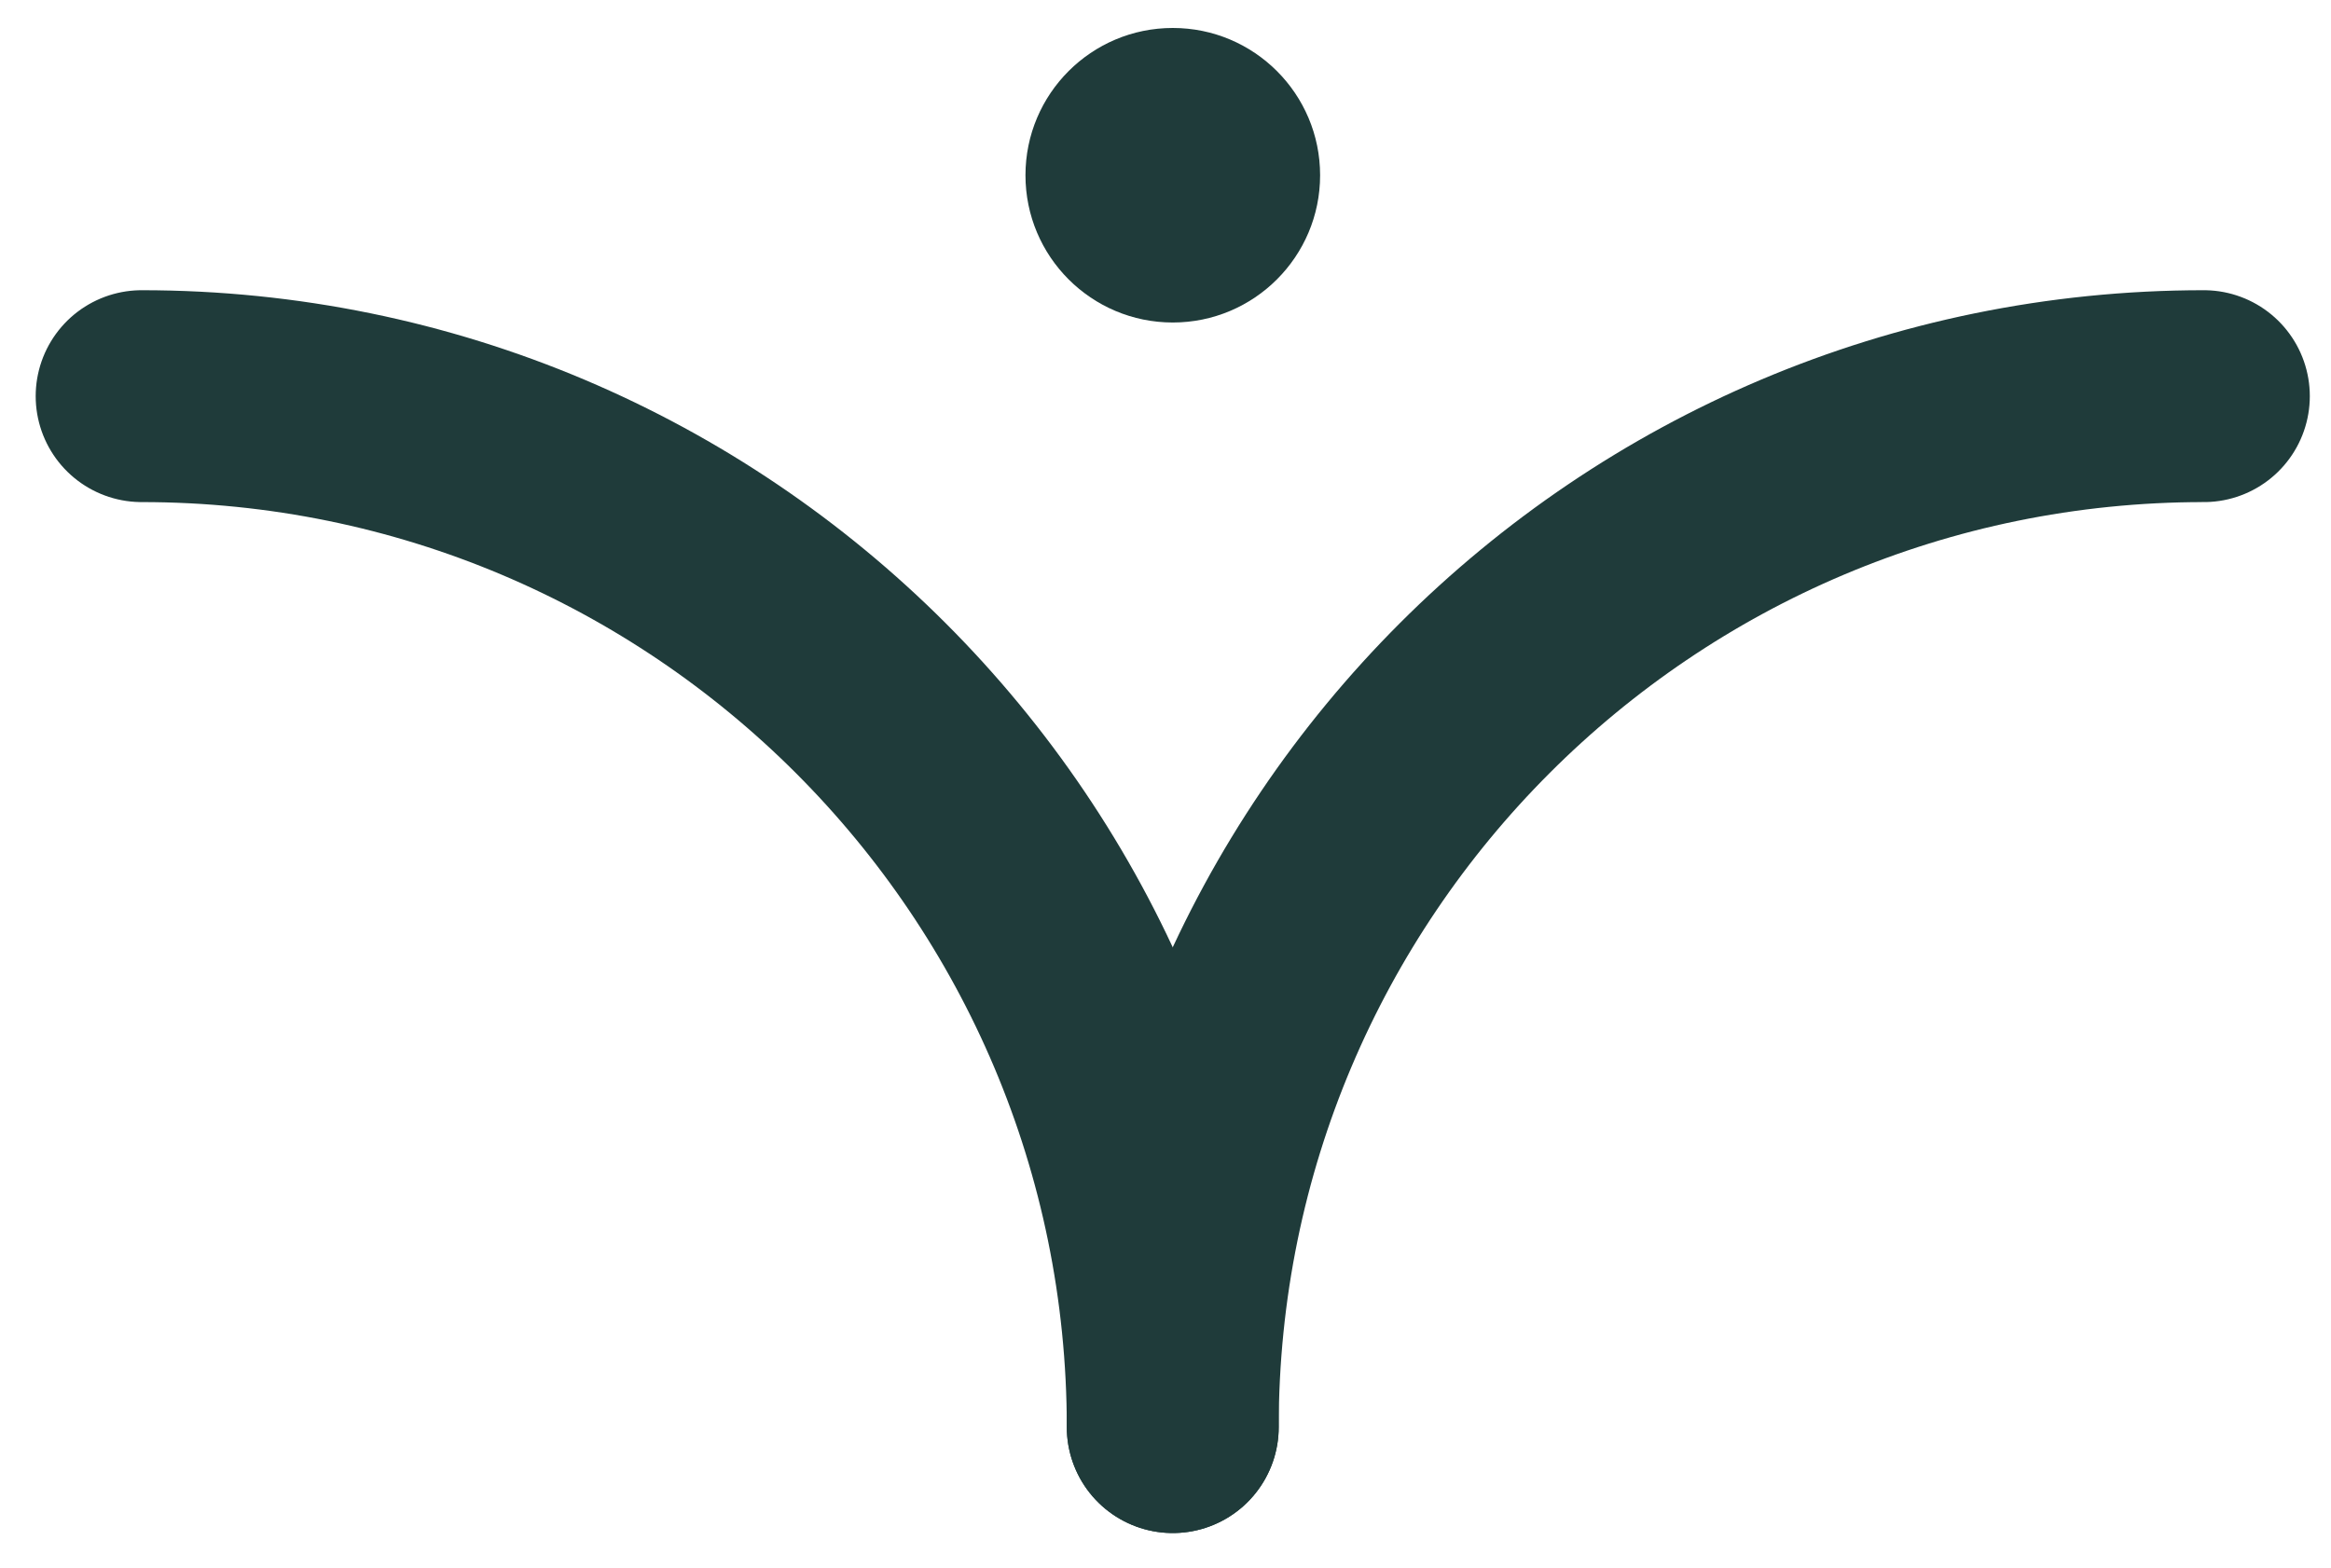 <svg width="55" height="37" viewBox="0 0 55 37" fill="none" xmlns="http://www.w3.org/2000/svg">
<path d="M3.342 9.349C16.779 9.349 27.671 20.242 27.671 33.679" stroke="#1F3B3A" stroke-width="5" stroke-linecap="round"/>
<path d="M52 9.349C38.563 9.349 27.671 20.242 27.671 33.679" stroke="#1F3B3A" stroke-width="5" stroke-linecap="round"/>
<path d="M27.672 7.611C29.591 7.611 31.148 6.055 31.148 4.136C31.148 2.216 29.591 0.66 27.672 0.66C25.752 0.66 24.196 2.216 24.196 4.136C24.196 6.055 25.752 7.611 27.672 7.611Z" fill="#1F3B3A"/>
</svg>
